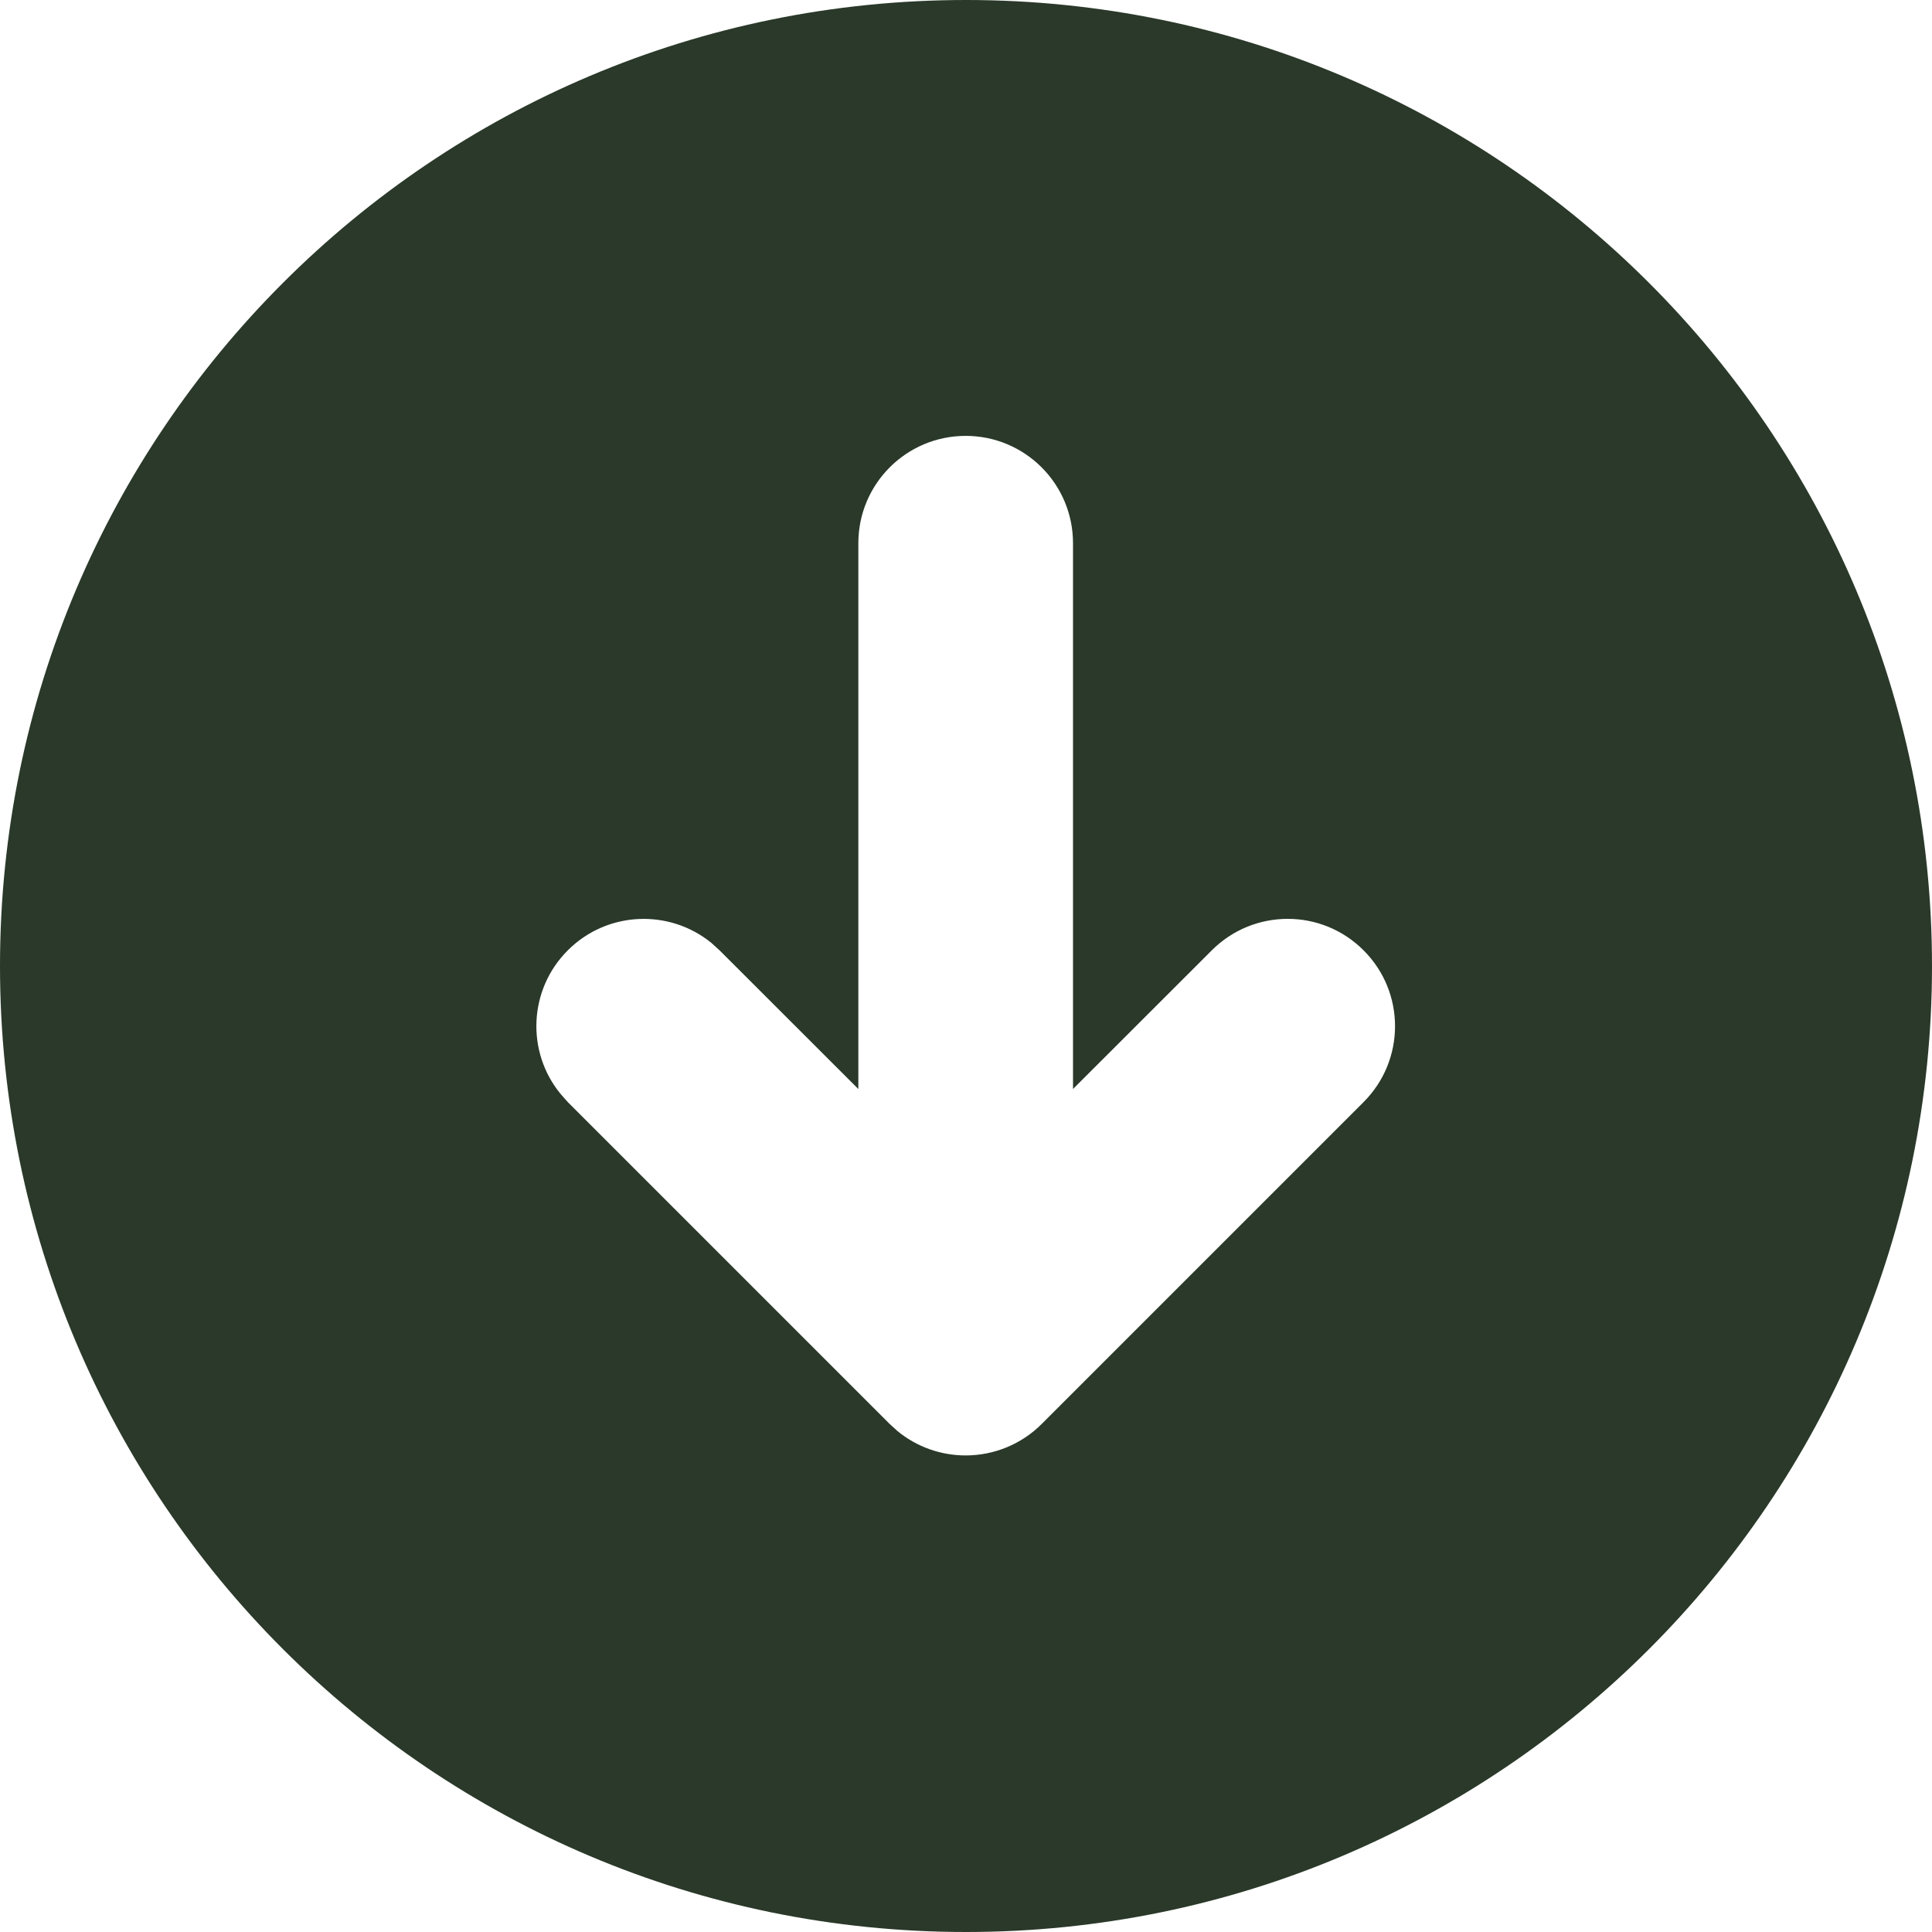 <?xml version="1.0" encoding="UTF-8"?> <svg xmlns="http://www.w3.org/2000/svg" width="18" height="18" viewBox="0 0 18 18" fill="none"><g clip-path="url(#clip0_12081_16276)"><path d="M9 0C13.971 0 18 4.029 18 9C18 13.971 13.971 18 9 18C4.029 18 0 13.971 0 9C0 4.029 4.029 0 9 0ZM8.997 4.061C8.445 4.061 7.997 4.508 7.997 5.061V10.146L6.704 8.854L6.628 8.785C6.235 8.465 5.656 8.488 5.29 8.854C4.924 9.22 4.901 9.799 5.222 10.191L5.29 10.268L8.29 13.268L8.363 13.334C8.541 13.48 8.765 13.56 8.997 13.56C9.262 13.56 9.517 13.455 9.704 13.268L12.704 10.268C13.095 9.877 13.095 9.244 12.704 8.854C12.314 8.463 11.681 8.463 11.29 8.854L9.997 10.146V5.061C9.997 4.508 9.549 4.061 8.997 4.061Z" fill="#2A3929"></path></g><defs><clipPath id="clip0_12081_16276"><rect width="18" height="18" fill="white"></rect></clipPath></defs></svg> 